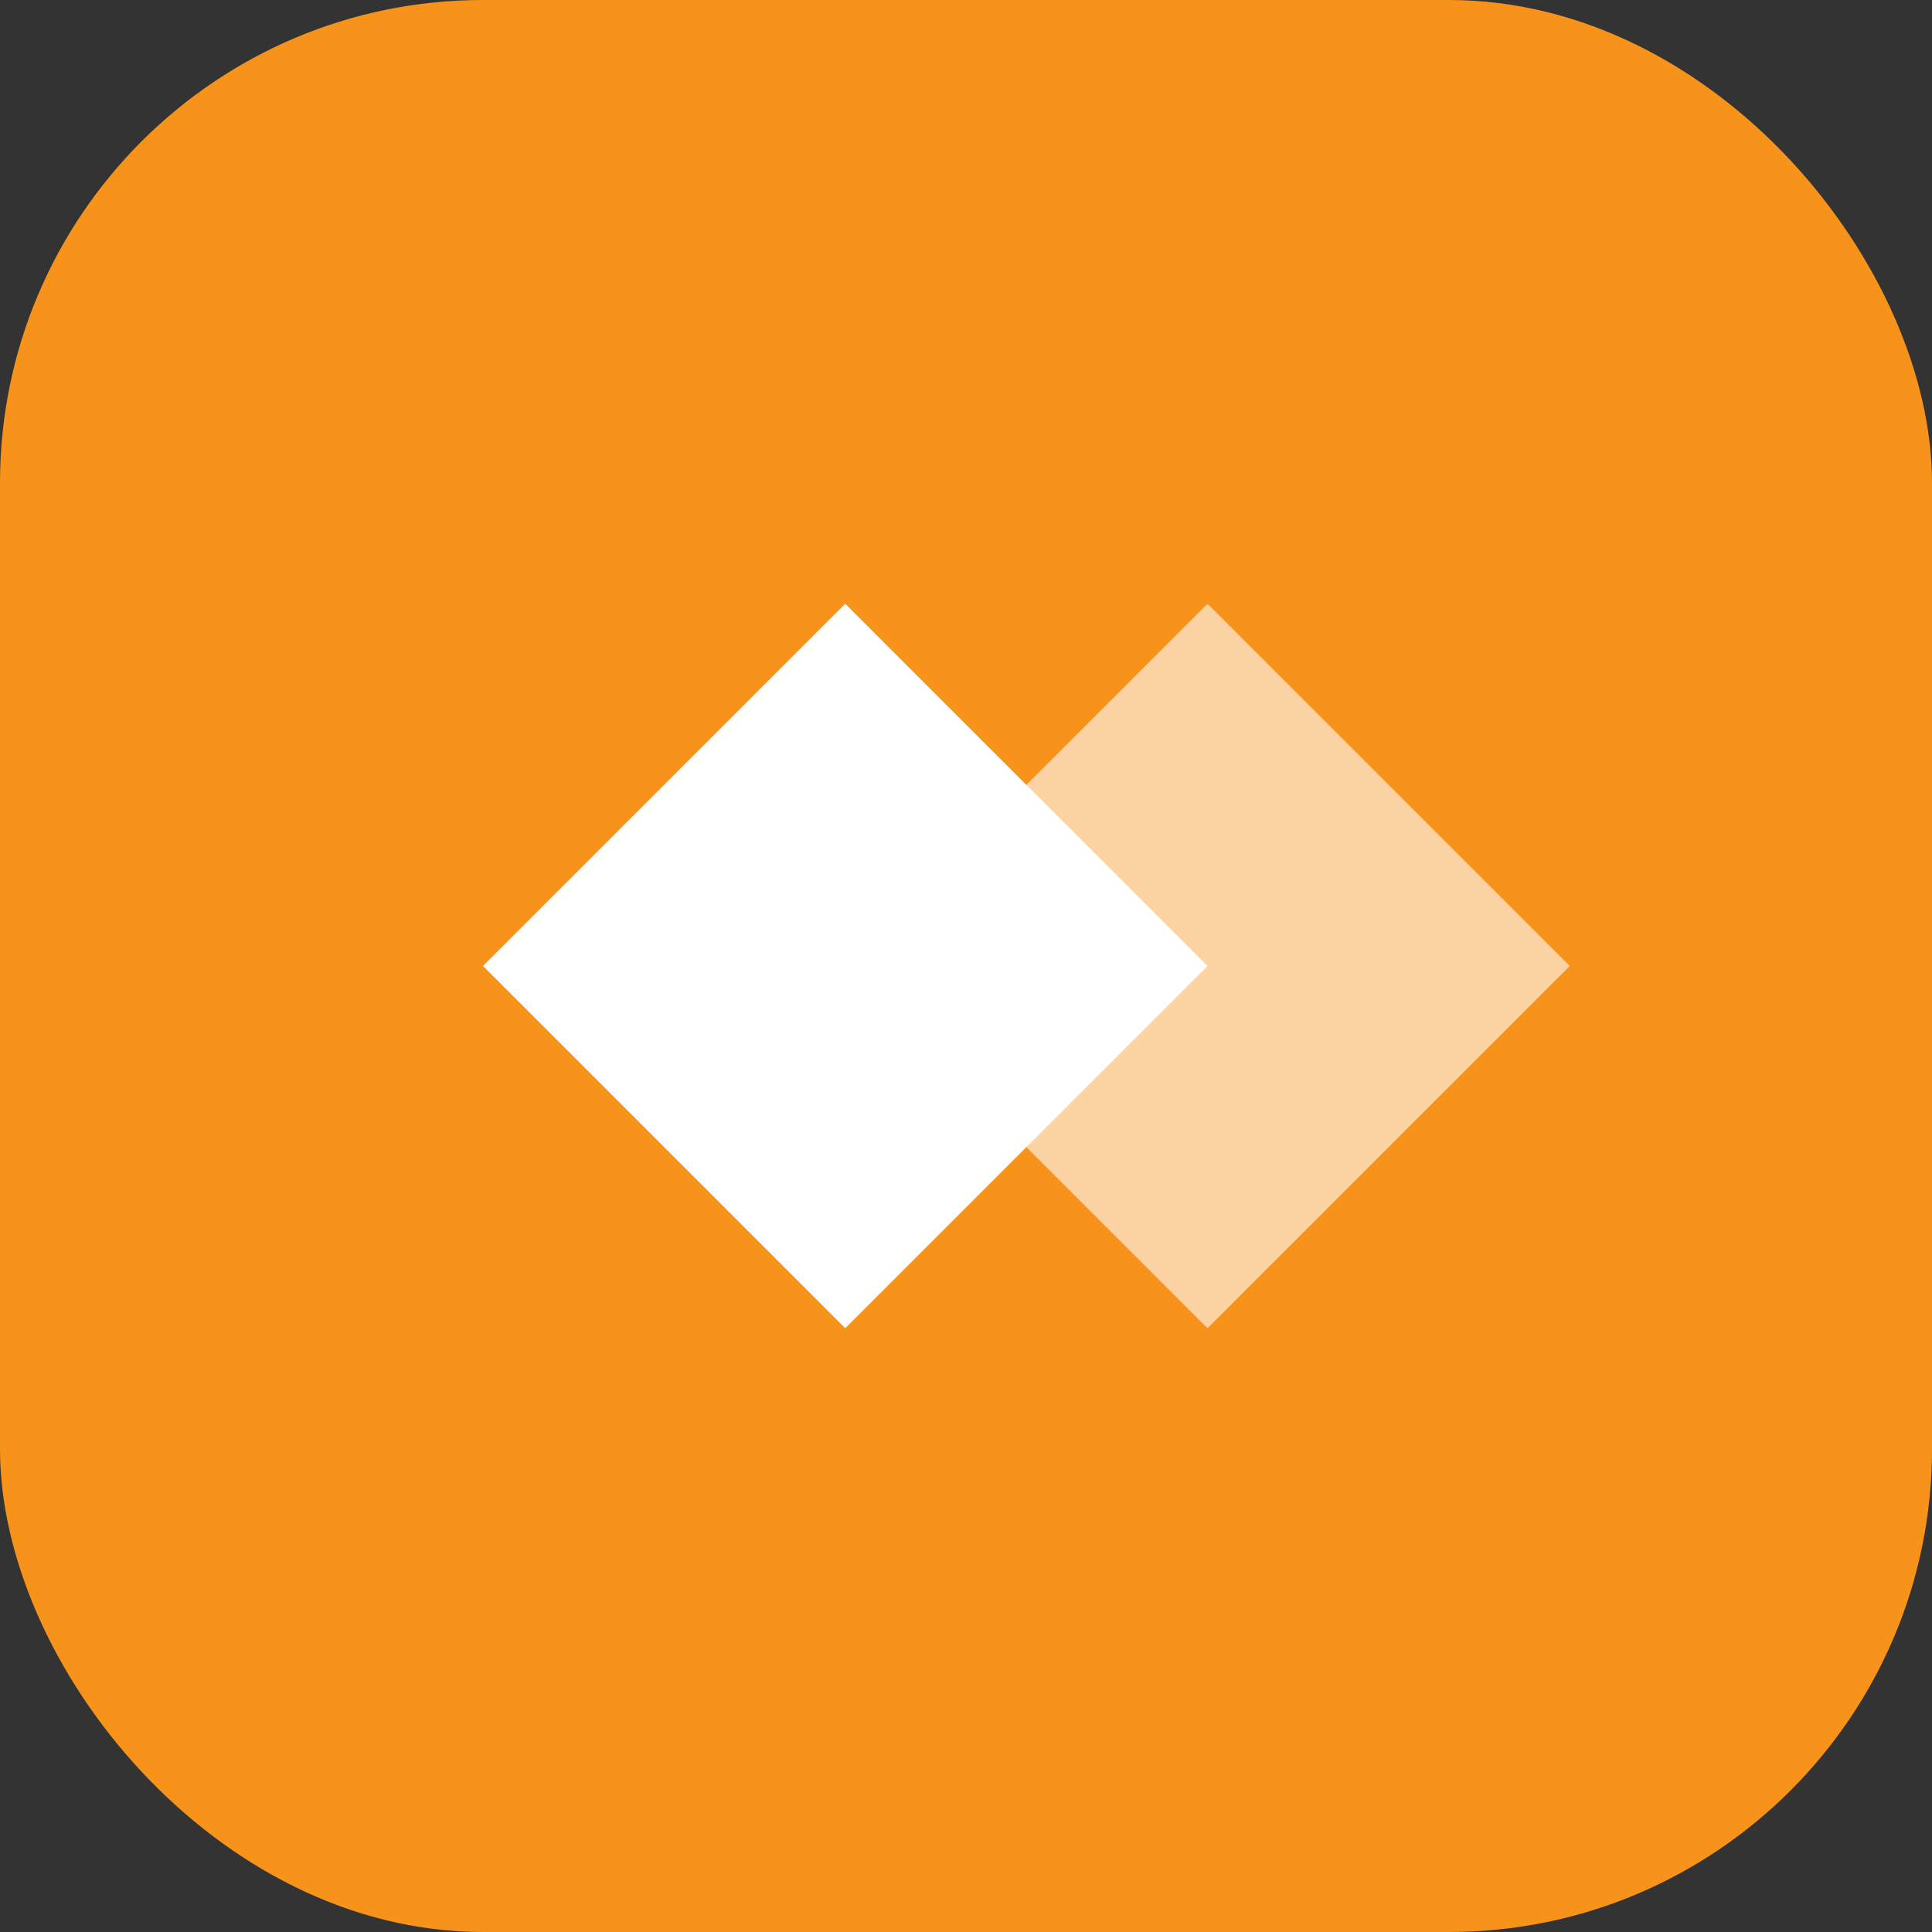 <svg width="32" height="32" viewBox="0 0 32 32" fill="none" xmlns="http://www.w3.org/2000/svg">
  <rect x="0" y="0" width="32" height="32" fill="#333333" stroke="none"/>
  <rect width="32" height="32" rx="8" fill="#F7931A"/>
  <path d="M8 16L14 10L20 16L14 22L8 16Z" fill="white"/>
  <path d="M14 16L20 10L26 16L20 22L14 16Z" fill="white" fill-opacity="0.6"/>
</svg>
